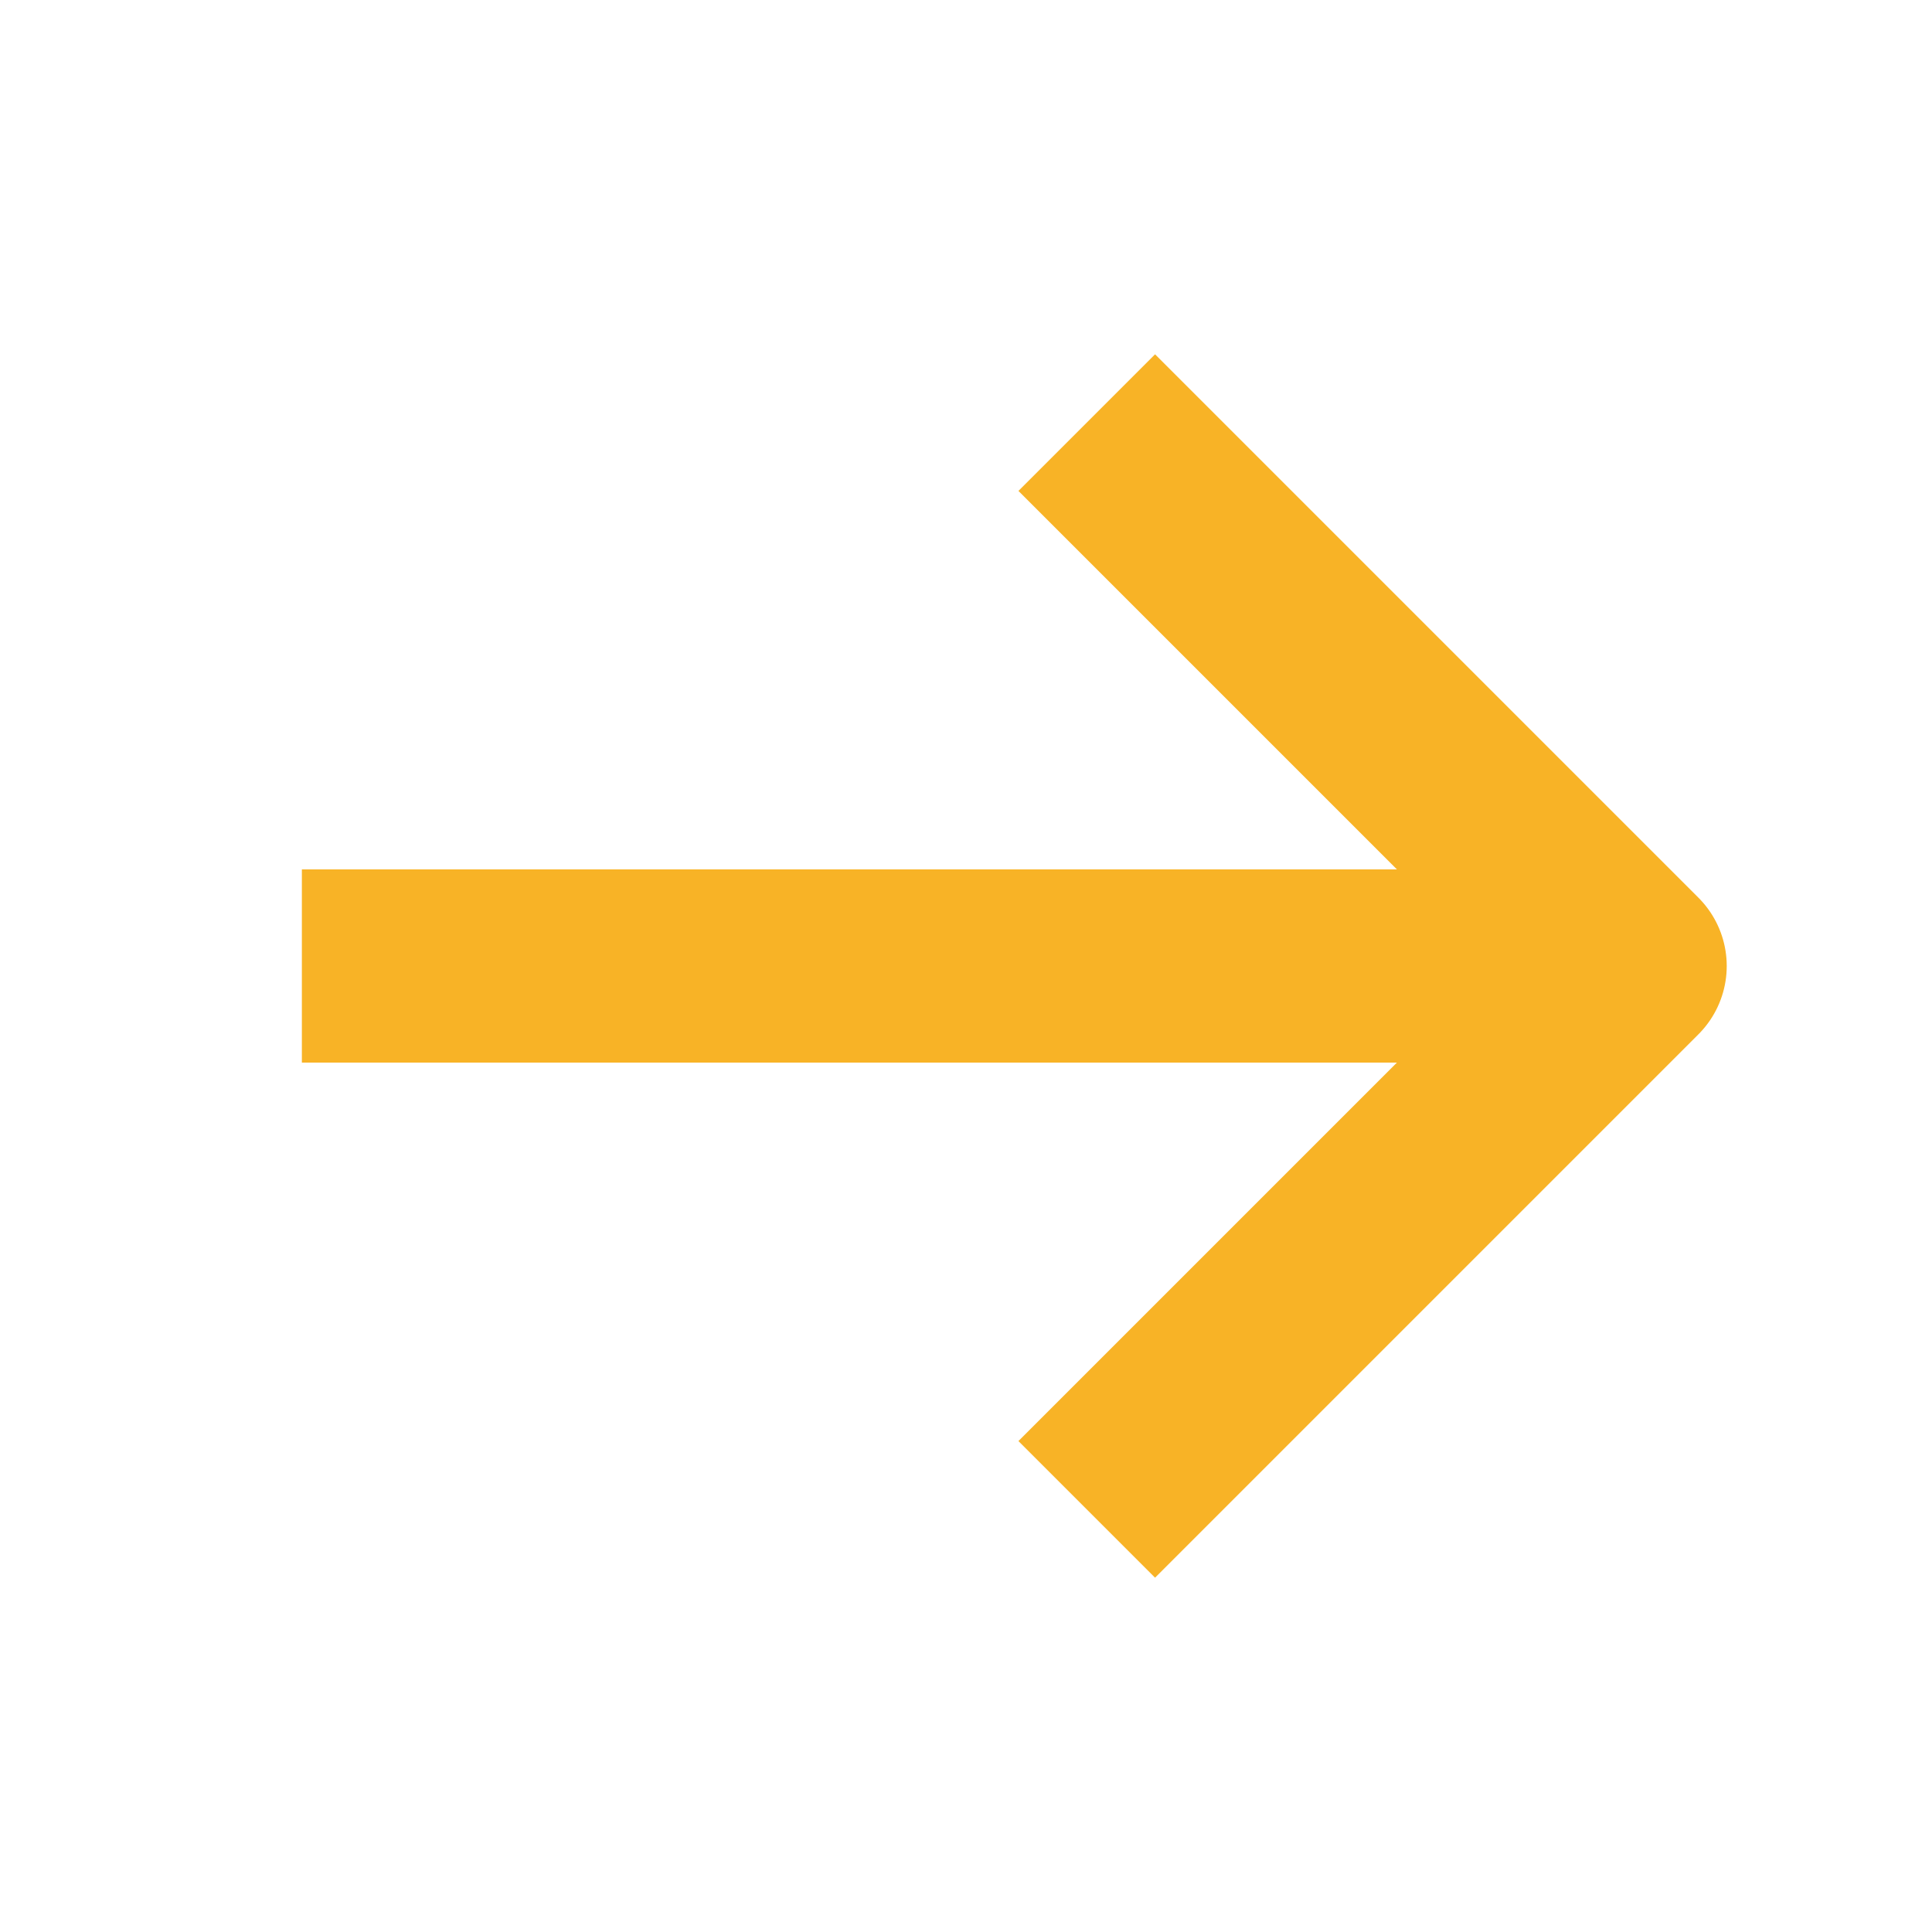 <svg xmlns="http://www.w3.org/2000/svg" width="20" height="20" viewBox="0 0 20 20" fill="none"><path d="M3.125 10H16.875" stroke="#F8B326" stroke-width="2" stroke-linejoin="round"></path><path d="M11.25 4.375L16.875 10L11.25 15.625" stroke="#F8B326" stroke-width="2" stroke-linejoin="round"></path></svg>